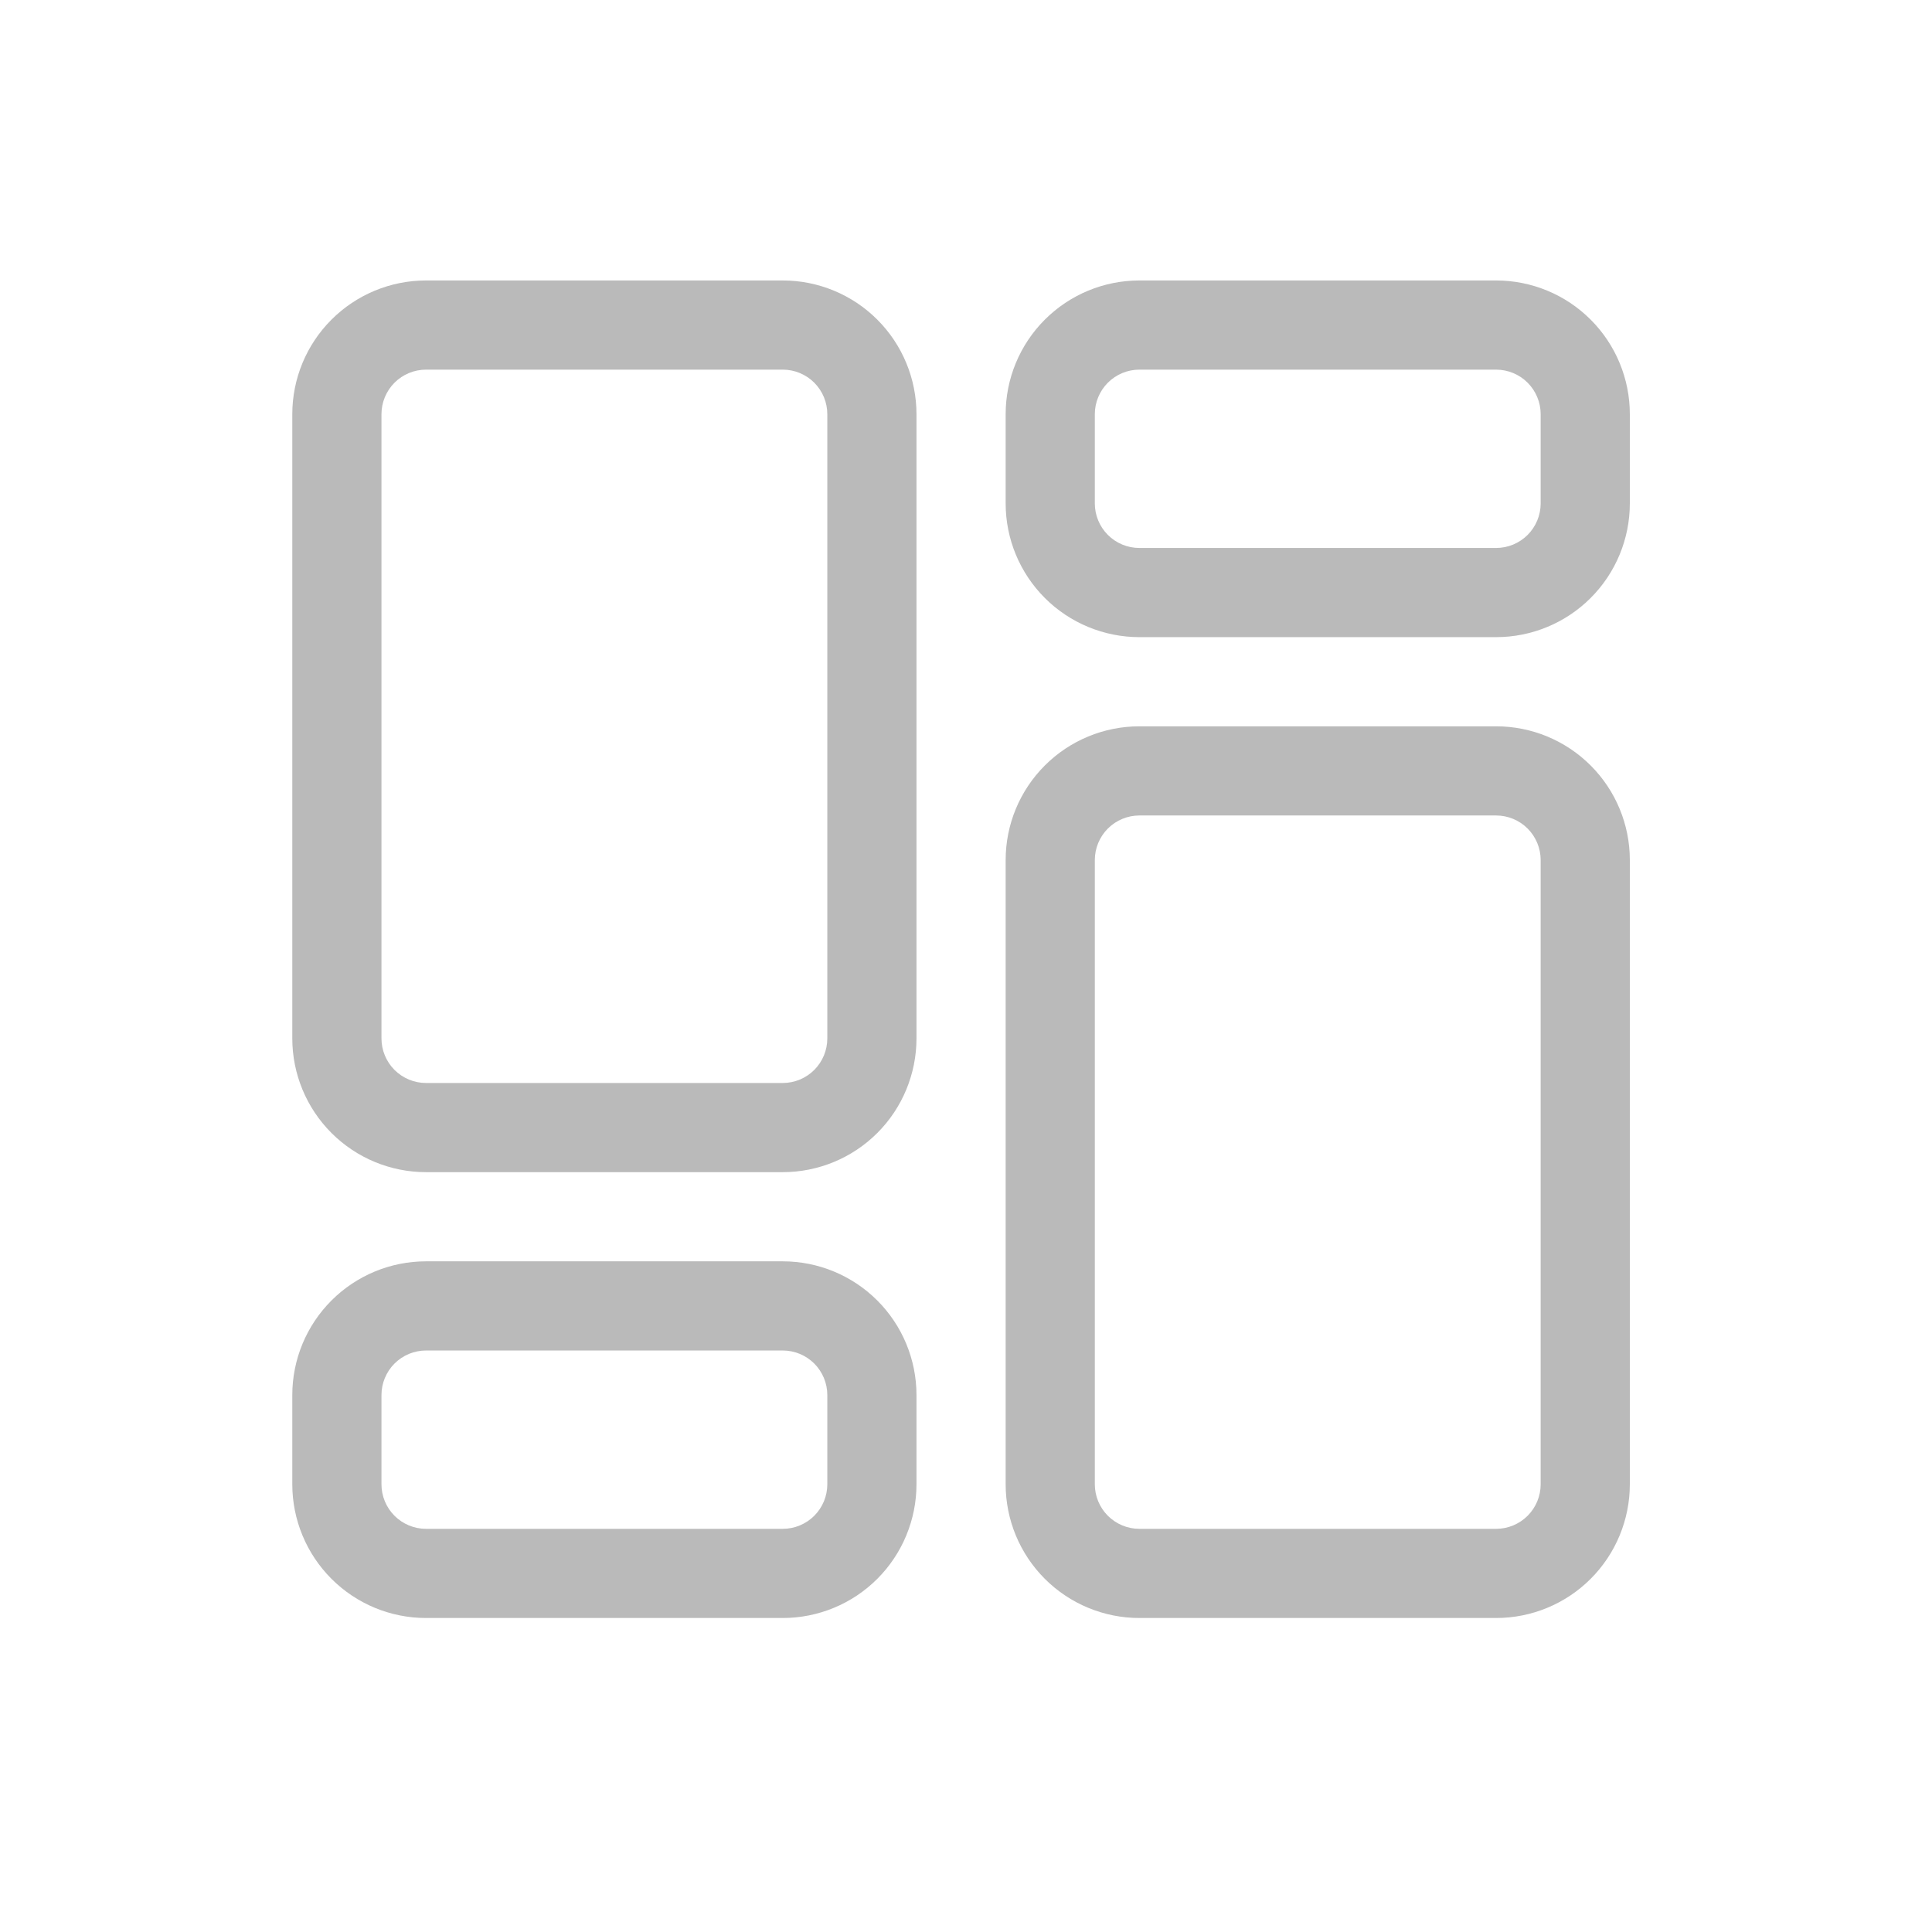 <?xml version="1.0" encoding="UTF-8"?>
<svg xmlns="http://www.w3.org/2000/svg" width="65" height="65" viewBox="0 0 65 65" fill="none">
  <path d="M26.334 9.436H14.334C13.14 9.436 11.996 9.91 11.152 10.754C10.308 11.598 9.834 12.742 9.834 13.936V34.936C9.834 36.129 10.308 37.274 11.152 38.118C11.996 38.962 13.14 39.436 14.334 39.436H26.334C27.527 39.436 28.672 38.962 29.516 38.118C30.36 37.274 30.834 36.129 30.834 34.936V13.936C30.834 12.742 30.36 11.598 29.516 10.754C28.672 9.91 27.527 9.436 26.334 9.436ZM27.834 34.936C27.834 35.334 27.676 35.715 27.395 35.997C27.113 36.278 26.732 36.436 26.334 36.436H14.334C13.936 36.436 13.555 36.278 13.273 35.997C12.992 35.715 12.834 35.334 12.834 34.936V13.936C12.834 13.538 12.992 13.157 13.273 12.875C13.555 12.594 13.936 12.436 14.334 12.436H26.334C26.732 12.436 27.113 12.594 27.395 12.875C27.676 13.157 27.834 13.538 27.834 13.936V34.936Z" fill="#BABABA"></path>
  <path d="M26.334 42.436H14.334C13.14 42.436 11.996 42.91 11.152 43.754C10.308 44.598 9.834 45.742 9.834 46.936V49.936C9.834 51.129 10.308 52.274 11.152 53.118C11.996 53.962 13.14 54.436 14.334 54.436H26.334C27.527 54.436 28.672 53.962 29.516 53.118C30.36 52.274 30.834 51.129 30.834 49.936V46.936C30.834 45.742 30.36 44.598 29.516 43.754C28.672 42.91 27.527 42.436 26.334 42.436ZM27.834 49.936C27.834 50.334 27.676 50.715 27.395 50.997C27.113 51.278 26.732 51.436 26.334 51.436H14.334C13.936 51.436 13.555 51.278 13.273 50.997C12.992 50.715 12.834 50.334 12.834 49.936V46.936C12.834 46.538 12.992 46.157 13.273 45.875C13.555 45.594 13.936 45.436 14.334 45.436H26.334C26.732 45.436 27.113 45.594 27.395 45.875C27.676 46.157 27.834 46.538 27.834 46.936V49.936Z" fill="#BABABA"></path>
  <path d="M50.334 24.436H38.334C37.141 24.436 35.996 24.91 35.152 25.754C34.308 26.598 33.834 27.742 33.834 28.936V49.936C33.834 51.129 34.308 52.274 35.152 53.118C35.996 53.962 37.141 54.436 38.334 54.436H50.334C51.528 54.436 52.672 53.962 53.516 53.118C54.36 52.274 54.834 51.129 54.834 49.936V28.936C54.834 27.742 54.36 26.598 53.516 25.754C52.672 24.91 51.528 24.436 50.334 24.436ZM51.834 49.936C51.834 50.334 51.676 50.715 51.395 50.997C51.113 51.278 50.732 51.436 50.334 51.436H38.334C37.936 51.436 37.555 51.278 37.273 50.997C36.992 50.715 36.834 50.334 36.834 49.936V28.936C36.834 28.538 36.992 28.157 37.273 27.875C37.555 27.594 37.936 27.436 38.334 27.436H50.334C50.732 27.436 51.113 27.594 51.395 27.875C51.676 28.157 51.834 28.538 51.834 28.936V49.936Z" fill="#BABABA"></path>
  <path d="M50.334 9.436H38.334C37.141 9.436 35.996 9.91 35.152 10.754C34.308 11.598 33.834 12.742 33.834 13.936V16.936C33.834 18.129 34.308 19.274 35.152 20.118C35.996 20.962 37.141 21.436 38.334 21.436H50.334C51.528 21.436 52.672 20.962 53.516 20.118C54.36 19.274 54.834 18.129 54.834 16.936V13.936C54.834 12.742 54.36 11.598 53.516 10.754C52.672 9.91 51.528 9.436 50.334 9.436ZM51.834 16.936C51.834 17.334 51.676 17.715 51.395 17.997C51.113 18.278 50.732 18.436 50.334 18.436H38.334C37.936 18.436 37.555 18.278 37.273 17.997C36.992 17.715 36.834 17.334 36.834 16.936V13.936C36.834 13.538 36.992 13.157 37.273 12.875C37.555 12.594 37.936 12.436 38.334 12.436H50.334C50.732 12.436 51.113 12.594 51.395 12.875C51.676 13.157 51.834 13.538 51.834 13.936V16.936Z" fill="#BABABA"></path>
</svg>
